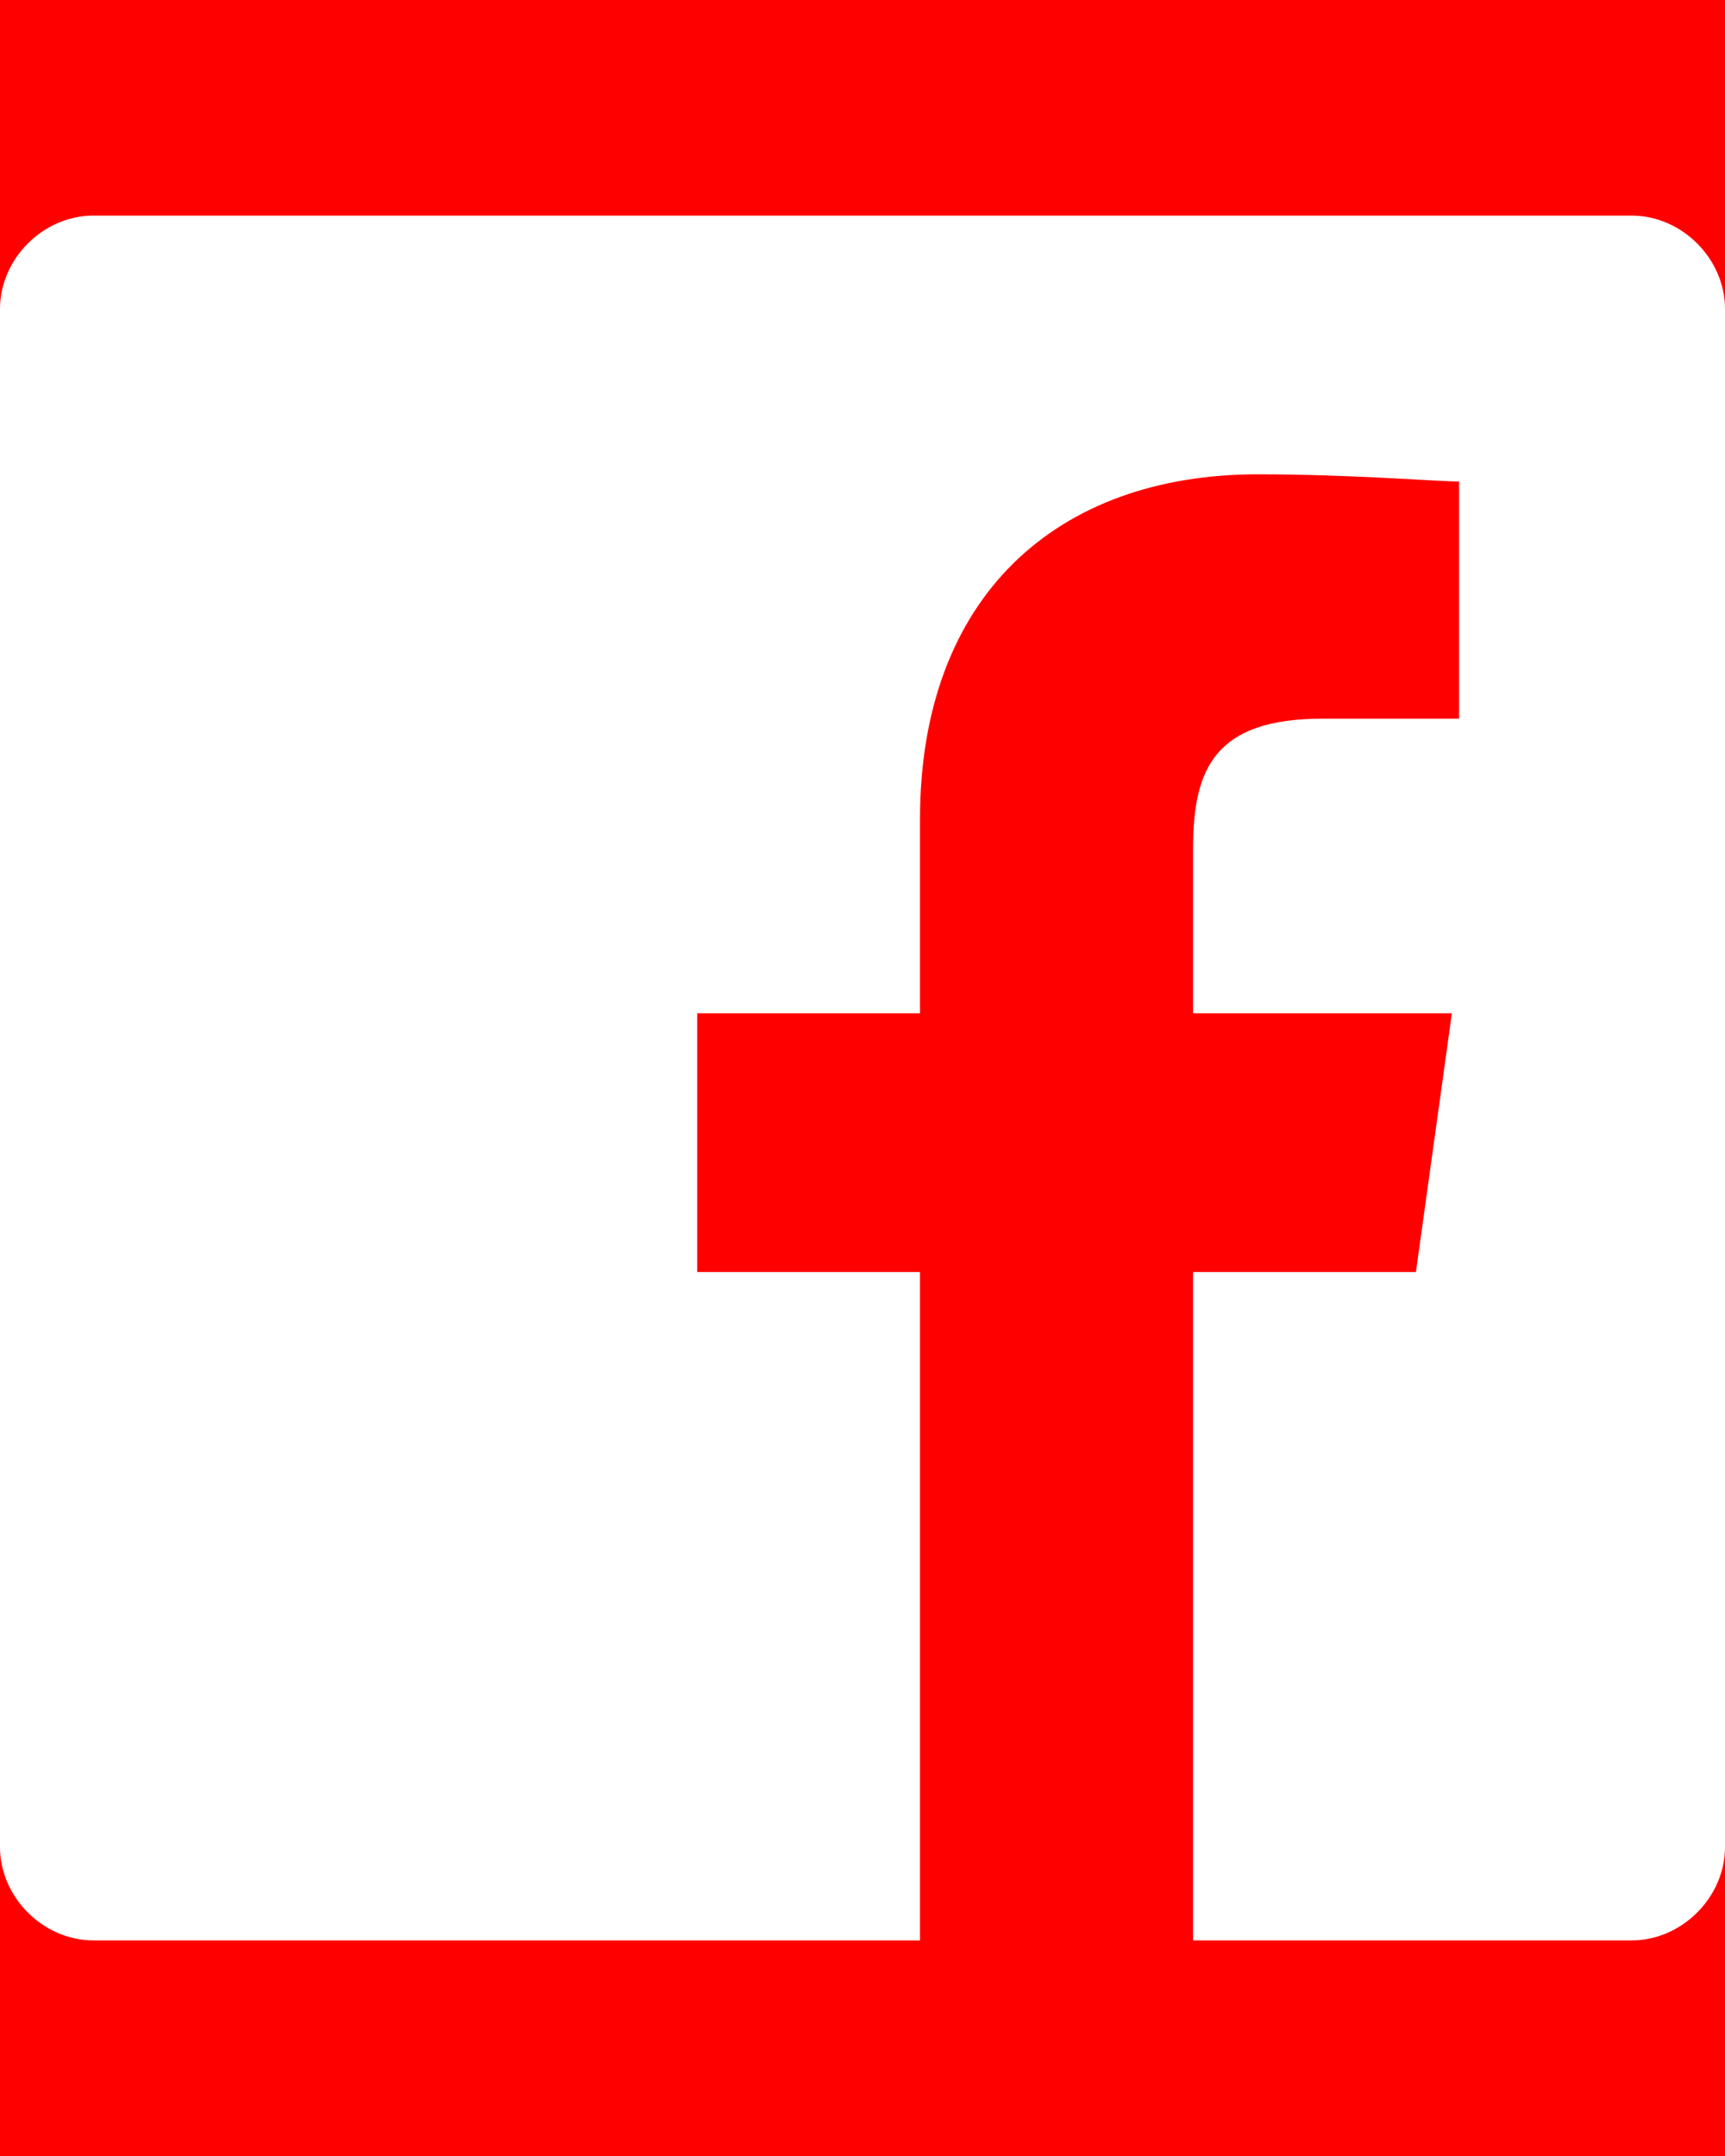 <?xml version="1.0" encoding="utf-8"?>
<!-- Generator: Adobe Illustrator 21.1.0, SVG Export Plug-In . SVG Version: 6.00 Build 0)  -->
<svg version="1.1" id="レイヤー_1" xmlns="http://www.w3.org/2000/svg" xmlns:xlink="http://www.w3.org/1999/xlink" x="0px"
	 y="0px" viewBox="0 0 24 30" style="enable-background:new 0 0 24 30;" xml:space="preserve">
<style type="text/css">
	.st0{fill:#FF0000;}
	.st1{fill:#FFFFFF;}
</style>
<rect class="st0" width="24" height="30"/>
<path id="White_2_" class="st1" d="M22.7,3H1.3C0.6,3,0,3.6,0,4.3v21.4C0,26.4,0.6,27,1.3,27h11.5v-9.3H9.7v-3.6h3.1v-2.7
	c0-3.1,1.9-4.8,4.7-4.8c1.3,0,2.5,0.1,2.8,0.1V10l-1.9,0c-1.5,0-1.8,0.7-1.8,1.8v2.3h3.6l-0.5,3.6h-3.1V27h6.1
	c0.7,0,1.3-0.6,1.3-1.3V4.3C24,3.6,23.4,3,22.7,3z"/>
</svg>

